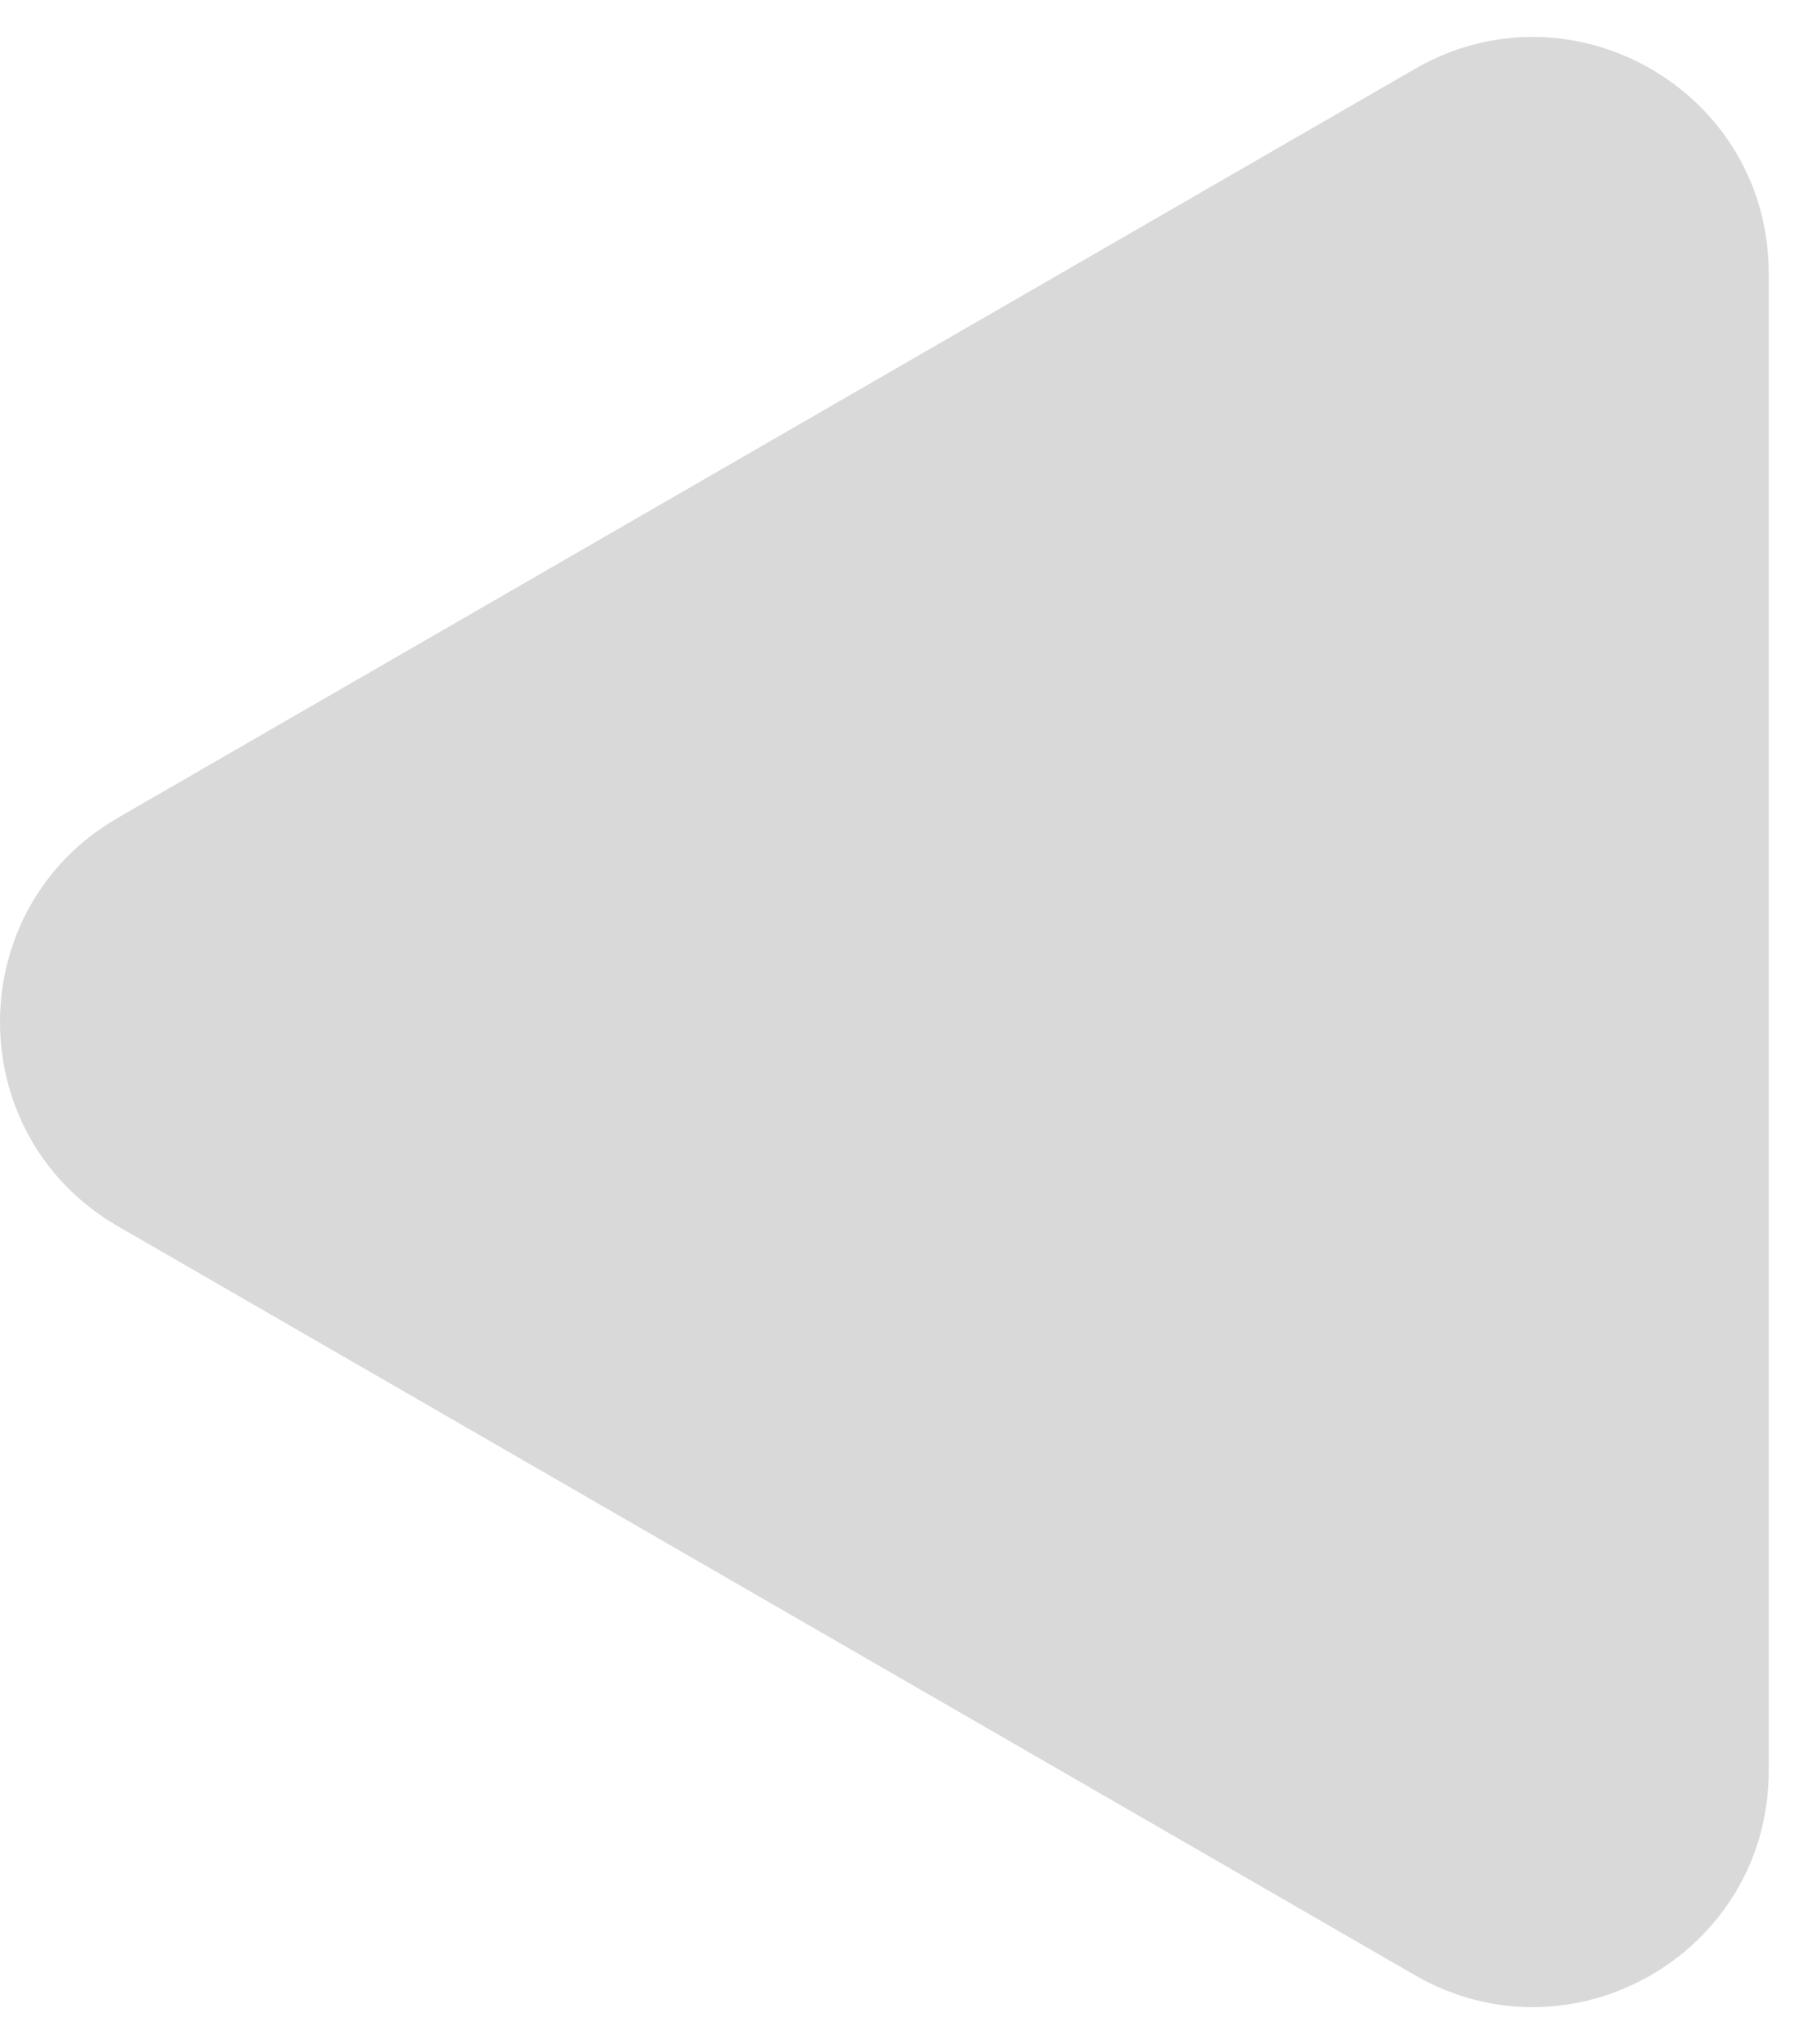 <svg width="23" height="26" viewBox="0 0 23 26" fill="none" xmlns="http://www.w3.org/2000/svg">
<path d="M1.5 15.598C-0.5 14.443 -0.5 11.557 1.5 10.402L18 0.876C20 -0.279 22.5 1.164 22.5 3.474L22.5 22.526C22.5 24.836 20 26.279 18 25.124L1.5 15.598Z" fill="#D9D9D9"/>
</svg>
